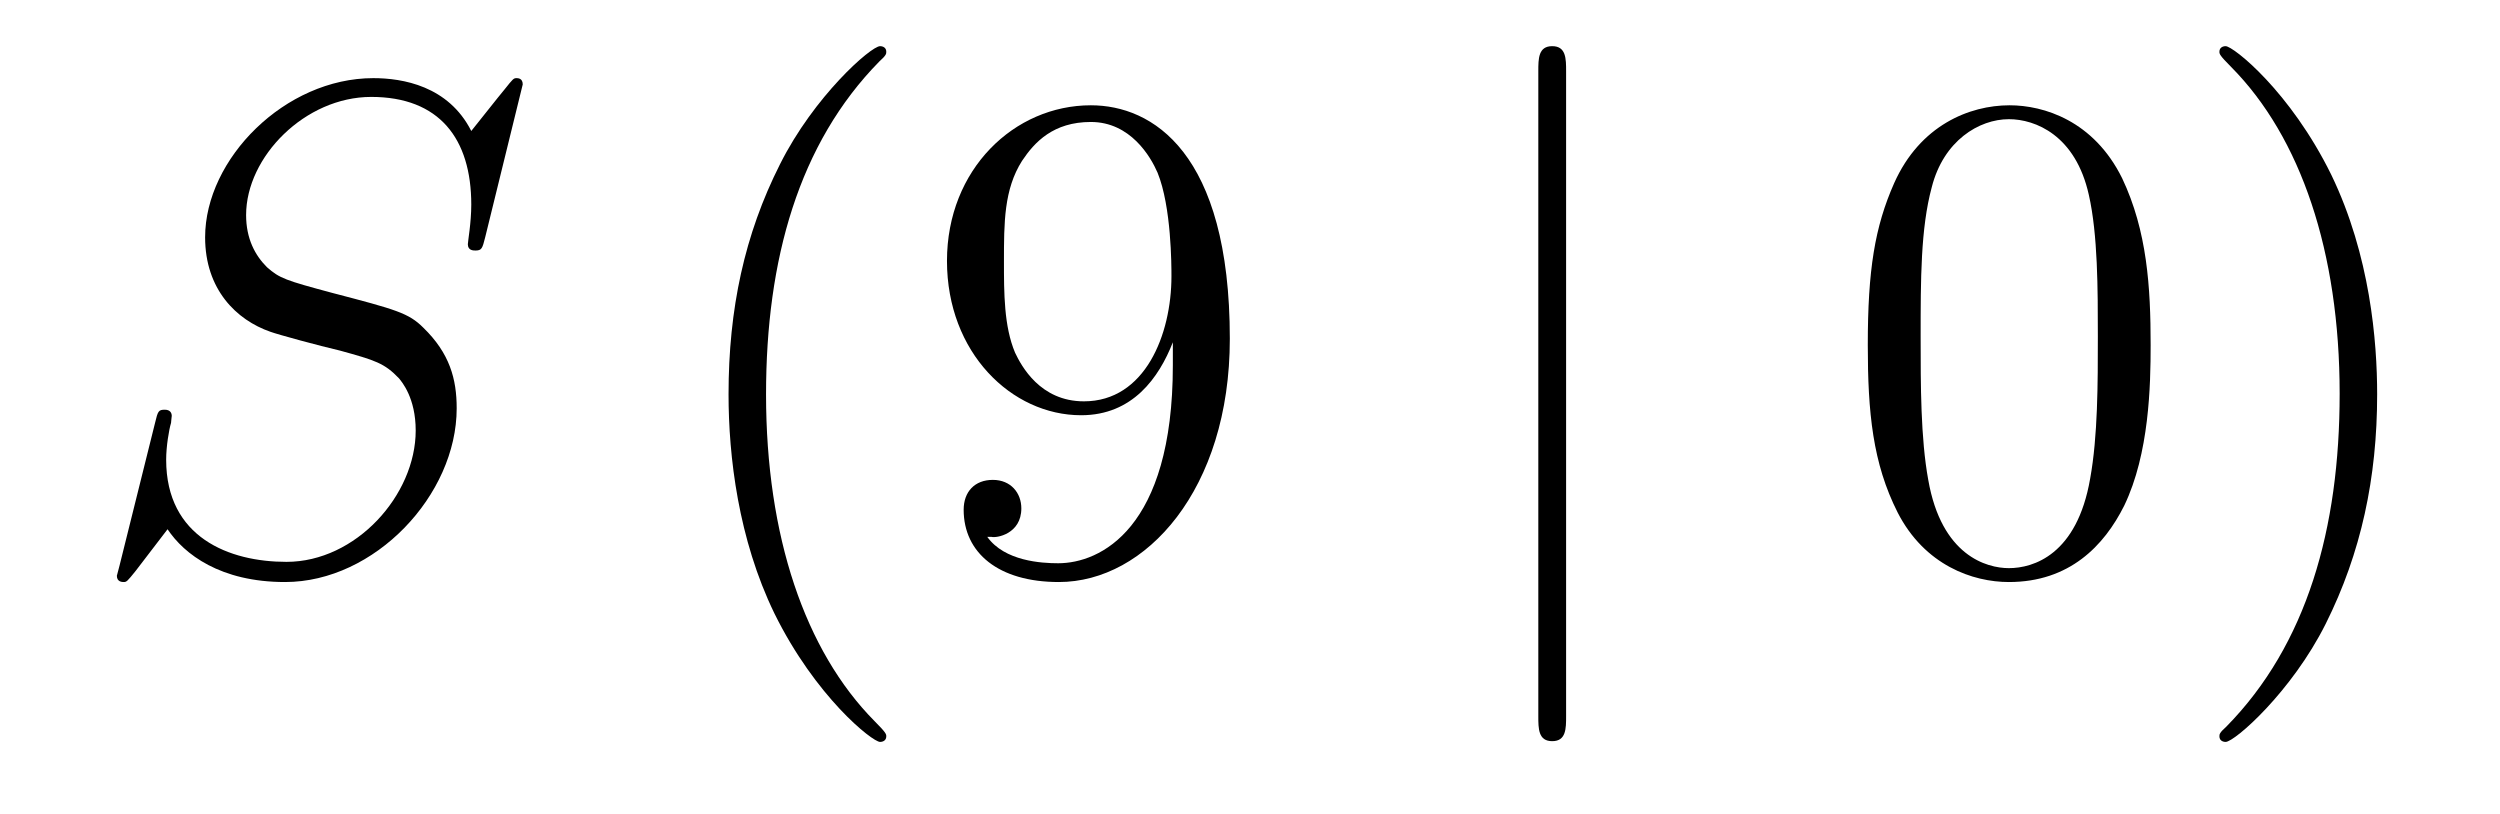 <?xml version='1.0'?>
<!-- This file was generated by dvisvgm 1.14.1 -->
<svg height='14pt' version='1.1' viewBox='0 -14 43 14' width='43pt' xmlns='http://www.w3.org/2000/svg' xmlns:xlink='http://www.w3.org/1999/xlink'>
<g id='page1'>
<g transform='matrix(1 0 0 1 -127 650)'>
<path d='M135.991 -662.548C135.991 -662.656 135.907 -662.656 135.883 -662.656C135.835 -662.656 135.823 -662.644 135.68 -662.464C135.608 -662.381 135.118 -661.759 135.106 -661.747C134.712 -662.524 133.923 -662.656 133.421 -662.656C131.903 -662.656 130.528 -661.269 130.528 -659.918C130.528 -659.022 131.066 -658.496 131.652 -658.293C131.783 -658.245 132.488 -658.053 132.847 -657.97C133.457 -657.802 133.612 -657.754 133.863 -657.492C133.911 -657.432 134.15 -657.157 134.15 -656.595C134.15 -655.483 133.122 -654.336 131.927 -654.336C130.946 -654.336 129.858 -654.754 129.858 -656.093C129.858 -656.32 129.906 -656.607 129.942 -656.727C129.942 -656.762 129.954 -656.822 129.954 -656.846C129.954 -656.894 129.93 -656.953 129.834 -656.953C129.727 -656.953 129.715 -656.93 129.667 -656.727L129.057 -654.276C129.057 -654.264 129.01 -654.108 129.01 -654.097C129.01 -653.989 129.105 -653.989 129.129 -653.989C129.177 -653.989 129.189 -654.001 129.333 -654.18L129.882 -654.897C130.169 -654.467 130.791 -653.989 131.903 -653.989C133.445 -653.989 134.855 -655.483 134.855 -656.977C134.855 -657.48 134.736 -657.922 134.281 -658.364C134.03 -658.615 133.815 -658.675 132.715 -658.962C131.914 -659.177 131.807 -659.213 131.592 -659.404C131.388 -659.607 131.233 -659.894 131.233 -660.301C131.233 -661.305 132.249 -662.333 133.385 -662.333C134.556 -662.333 135.106 -661.616 135.106 -660.48C135.106 -660.169 135.047 -659.847 135.047 -659.799C135.047 -659.691 135.142 -659.691 135.178 -659.691C135.286 -659.691 135.297 -659.727 135.345 -659.918L135.991 -662.548Z' fill-rule='evenodd'/>
<path d='M142.244 -651.335C142.244 -651.371 142.244 -651.395 142.041 -651.598C140.846 -652.806 140.176 -654.778 140.176 -657.217C140.176 -659.536 140.738 -661.532 142.125 -662.943C142.244 -663.05 142.244 -663.074 142.244 -663.11C142.244 -663.182 142.185 -663.206 142.137 -663.206C141.981 -663.206 141.001 -662.345 140.415 -661.173C139.806 -659.966 139.531 -658.687 139.531 -657.217C139.531 -656.152 139.698 -654.73 140.319 -653.451C141.025 -652.017 142.005 -651.239 142.137 -651.239C142.185 -651.239 142.244 -651.263 142.244 -651.335Z' fill-rule='evenodd'/>
<path d='M147.173 -657.719C147.173 -654.897 145.918 -654.312 145.201 -654.312C144.914 -654.312 144.28 -654.348 143.981 -654.766H144.053C144.137 -654.742 144.567 -654.814 144.567 -655.256C144.567 -655.519 144.388 -655.746 144.077 -655.746C143.766 -655.746 143.575 -655.543 143.575 -655.232C143.575 -654.491 144.173 -653.989 145.212 -653.989C146.707 -653.989 148.153 -655.579 148.153 -658.173C148.153 -661.388 146.814 -662.189 145.763 -662.189C144.447 -662.189 143.288 -661.09 143.288 -659.512C143.288 -657.934 144.4 -656.858 145.595 -656.858C146.48 -656.858 146.934 -657.503 147.173 -658.113V-657.719ZM145.643 -657.097C144.89 -657.097 144.567 -657.707 144.459 -657.934C144.268 -658.388 144.268 -658.962 144.268 -659.5C144.268 -660.169 144.268 -660.743 144.579 -661.233C144.794 -661.556 145.117 -661.902 145.763 -661.902C146.444 -661.902 146.791 -661.305 146.91 -661.03C147.149 -660.444 147.149 -659.428 147.149 -659.249C147.149 -658.245 146.695 -657.097 145.643 -657.097Z' fill-rule='evenodd'/>
<path d='M153.937 -662.775C153.937 -662.99 153.937 -663.206 153.698 -663.206C153.459 -663.206 153.459 -662.99 153.459 -662.775V-651.682C153.459 -651.467 153.459 -651.252 153.698 -651.252C153.937 -651.252 153.937 -651.467 153.937 -651.682V-662.775Z' fill-rule='evenodd'/>
<path d='M163.991 -658.065C163.991 -659.058 163.932 -660.026 163.501 -660.934C163.011 -661.927 162.15 -662.189 161.565 -662.189C160.871 -662.189 160.023 -661.843 159.58 -660.851C159.246 -660.097 159.126 -659.356 159.126 -658.065C159.126 -656.906 159.21 -656.033 159.64 -655.184C160.106 -654.276 160.931 -653.989 161.553 -653.989C162.593 -653.989 163.191 -654.611 163.537 -655.304C163.968 -656.2 163.991 -657.372 163.991 -658.065ZM161.553 -654.228C161.17 -654.228 160.393 -654.443 160.166 -655.746C160.035 -656.463 160.035 -657.372 160.035 -658.209C160.035 -659.189 160.035 -660.073 160.226 -660.779C160.429 -661.58 161.039 -661.95 161.553 -661.95C162.007 -661.95 162.7 -661.675 162.928 -660.648C163.083 -659.966 163.083 -659.022 163.083 -658.209C163.083 -657.408 163.083 -656.499 162.951 -655.77C162.725 -654.455 161.971 -654.228 161.553 -654.228ZM167.887 -657.217C167.887 -658.125 167.768 -659.607 167.098 -660.994C166.393 -662.428 165.413 -663.206 165.281 -663.206C165.233 -663.206 165.174 -663.182 165.174 -663.11C165.174 -663.074 165.174 -663.05 165.377 -662.847C166.572 -661.64 167.242 -659.667 167.242 -657.228C167.242 -654.909 166.68 -652.913 165.293 -651.502C165.174 -651.395 165.174 -651.371 165.174 -651.335C165.174 -651.263 165.233 -651.239 165.281 -651.239C165.436 -651.239 166.417 -652.1 167.003 -653.272C167.612 -654.491 167.887 -655.782 167.887 -657.217Z' fill-rule='evenodd'/>
</g>
</g>
</svg>
